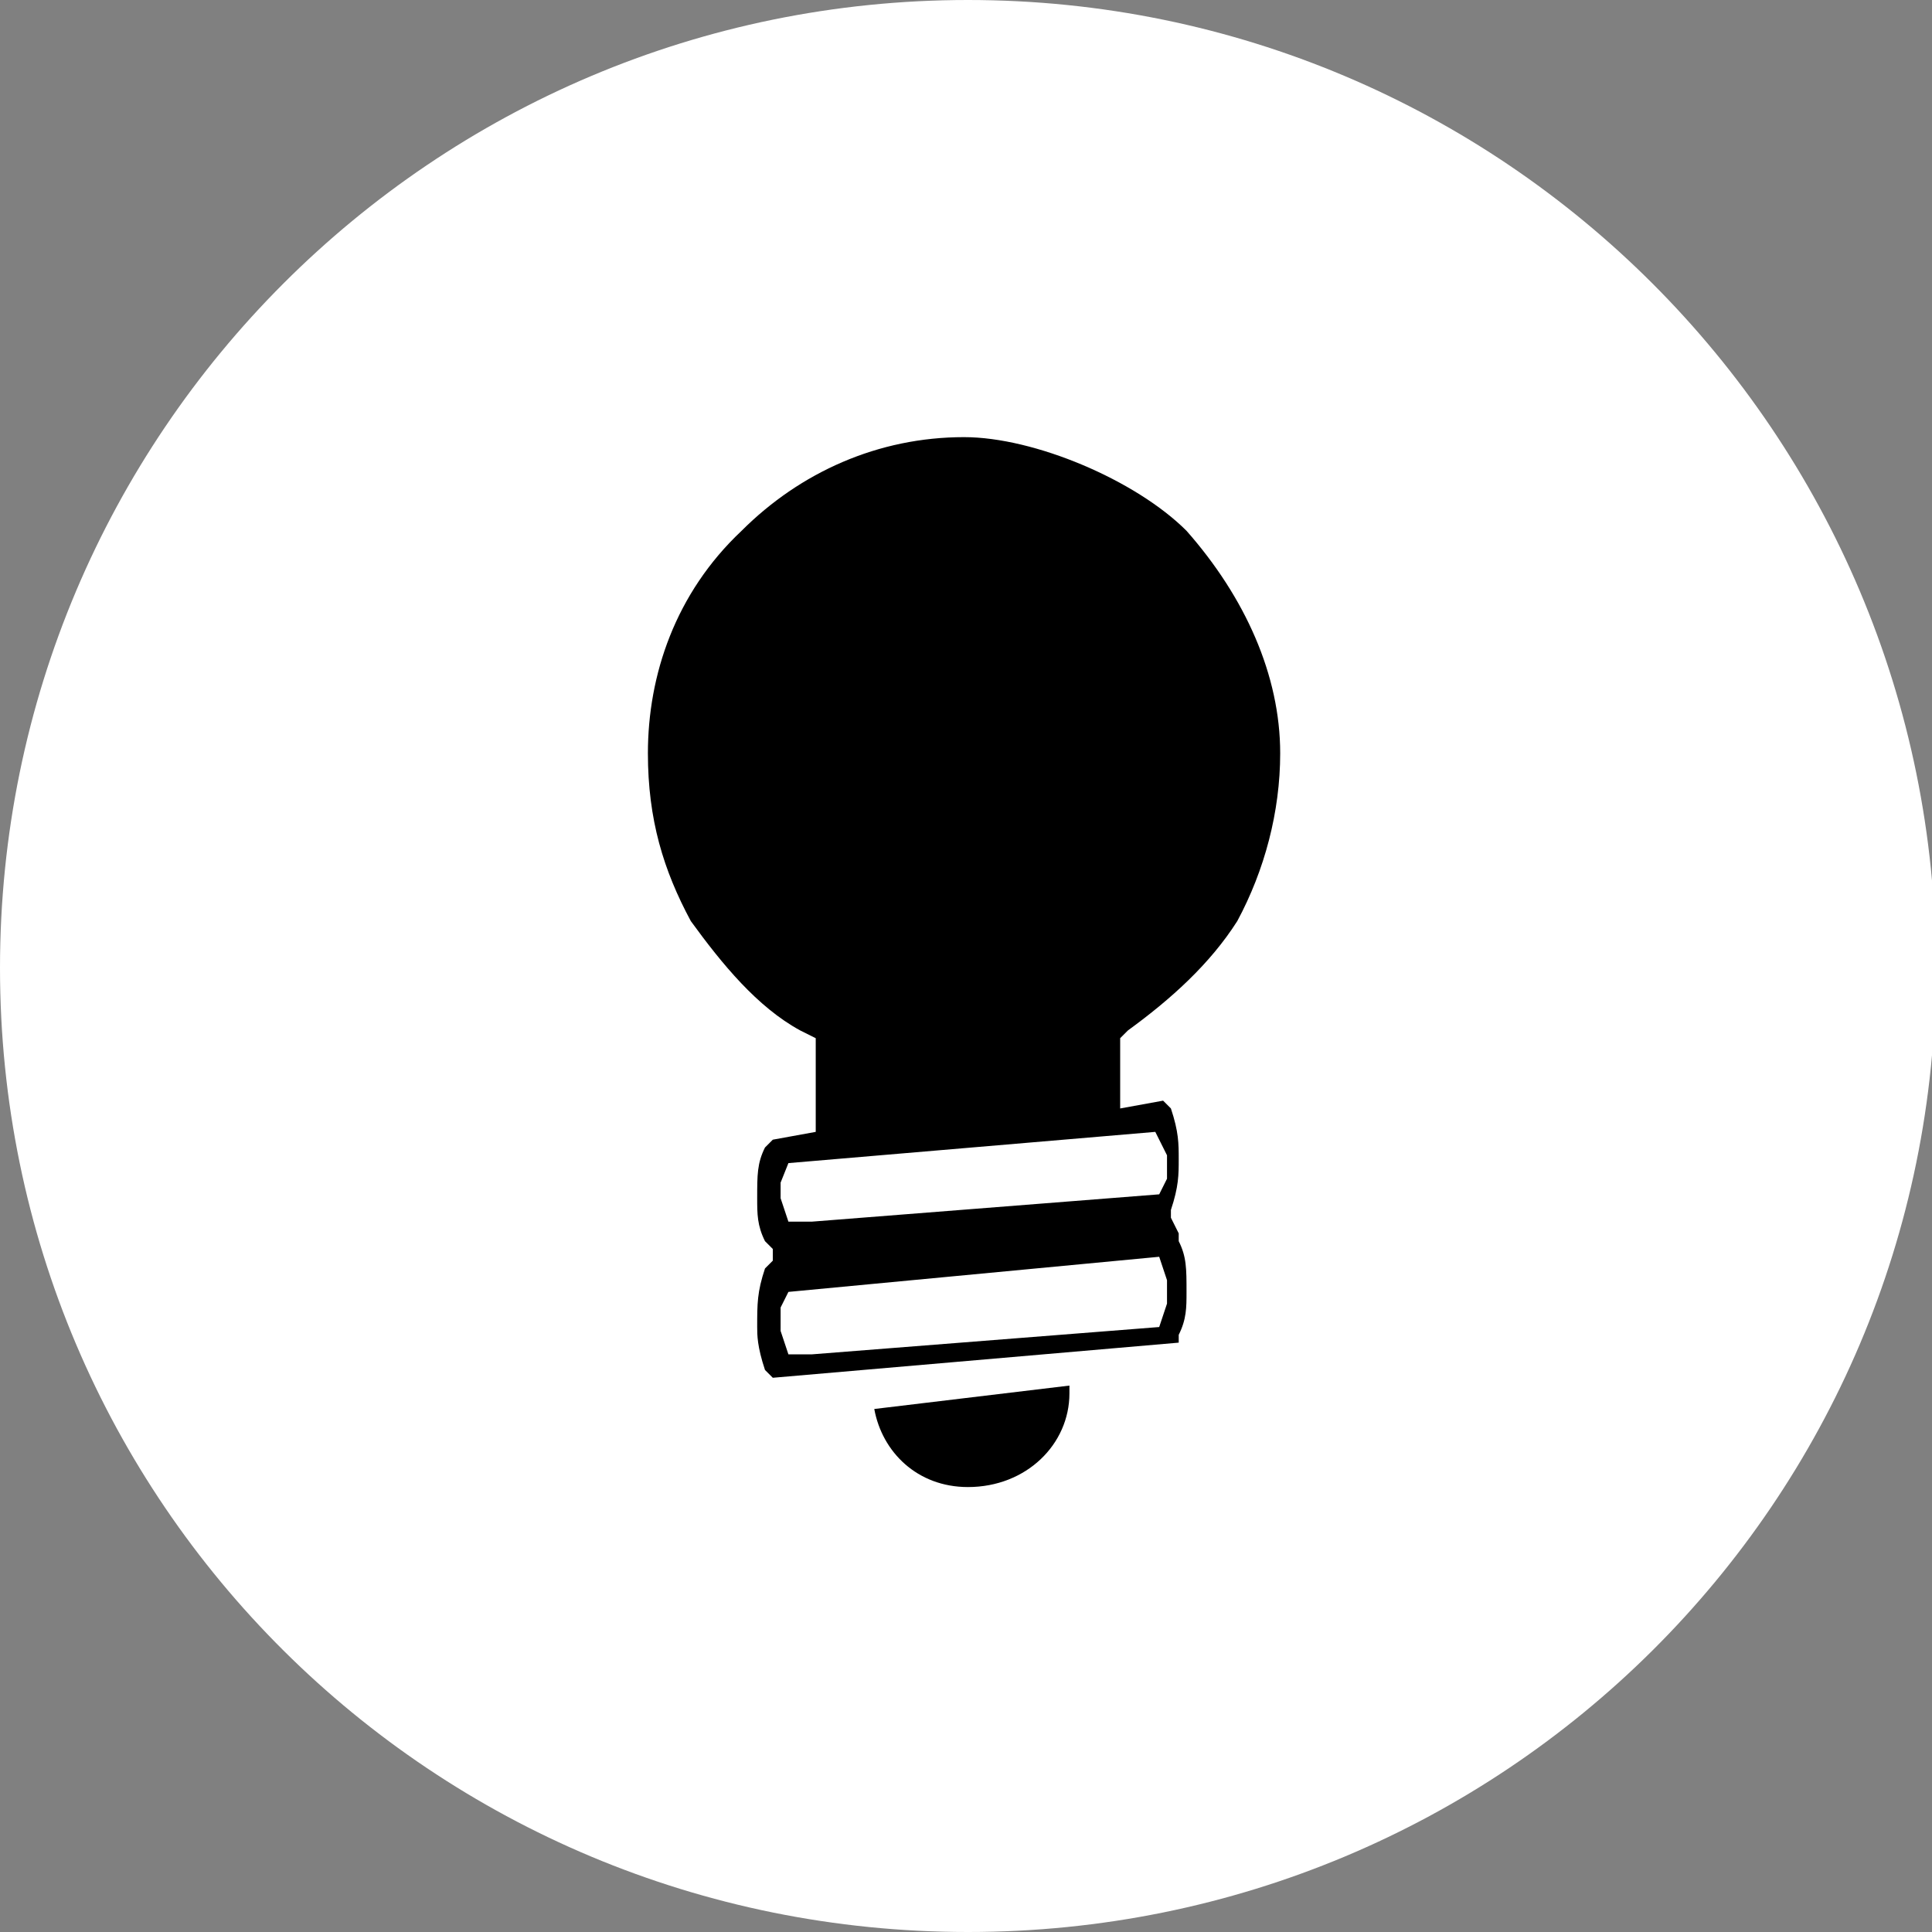<?xml version="1.0" encoding="utf-8"?>
<!-- Generator: Adobe Illustrator 23.0.0, SVG Export Plug-In . SVG Version: 6.00 Build 0)  -->
<svg version="1.1" id="图层_1" xmlns="http://www.w3.org/2000/svg" xmlns:xlink="http://www.w3.org/1999/xlink" x="0px" y="0px"
	 viewBox="0 0 49.5 49.5" style="enable-background:new 0 0 49.5 49.5;" xml:space="preserve">
<rect x="0" y="0" width="49.5" height="49.5" fill="#808080" stroke="none"/>
<style type="text/css">
	.st0{fill-rule:evenodd;clip-rule:evenodd;fill:#FFFFFF;}
	.st1{fill-rule:evenodd;clip-rule:evenodd;}
</style>
<g id="图层_x0020_1">
	<path class="st0" d="M24.8,0c13.7,0,24.8,11.1,24.8,24.8S38.5,49.5,24.8,49.5S0,38.5,0,24.8S11.1,0,24.8,0z"/>
	<path class="st1" d="M27.4,35.5v0.2c0,1.3-1.1,2.4-2.6,2.4c-1.3,0-2.2-0.9-2.4-2L27.4,35.5z M20.2,29.8L20,30.3c0,0.2,0,0.2,0,0.4
		l0.2,0.6h0.6l8.9-0.7l0.2-0.4c0-0.2,0-0.2,0-0.4v-0.2L29.6,29L20.2,29.8z M20.2,33.1L20,33.5c0,0.2,0,0.4,0,0.6l0.2,0.6h0.6
		l8.9-0.7l0.2-0.6v-0.2v-0.4l-0.2-0.6L20.2,33.1z M19.6,35.1c-0.2-0.6-0.2-0.9-0.2-1.1c0-0.6,0-0.9,0.2-1.5l0.2-0.2V32l-0.2-0.2
		c-0.2-0.4-0.2-0.7-0.2-1.1c0-0.6,0-0.9,0.2-1.3l0.2-0.2l1.1-0.2v-2.4l-0.4-0.2c-1.1-0.6-2-1.7-2.8-2.8c-0.7-1.3-1.1-2.6-1.1-4.3
		c0-2,0.7-4.1,2.4-5.7c1.5-1.5,3.5-2.4,5.7-2.4c1.8,0,4.4,1.1,5.7,2.4c1.5,1.7,2.4,3.7,2.4,5.7c0,1.5-0.4,3-1.1,4.3
		c-0.7,1.1-1.7,2-2.8,2.8l-0.2,0.2v1.8l1.1-0.2l0.2,0.2c0.2,0.6,0.2,0.9,0.2,1.3c0,0.4,0,0.7-0.2,1.3L30,31.2l0.2,0.4v0.2
		c0.2,0.4,0.2,0.7,0.2,1.3c0,0.4,0,0.7-0.2,1.1v0.2l-10.4,0.9L19.6,35.1z"/>
</g>
</svg>
